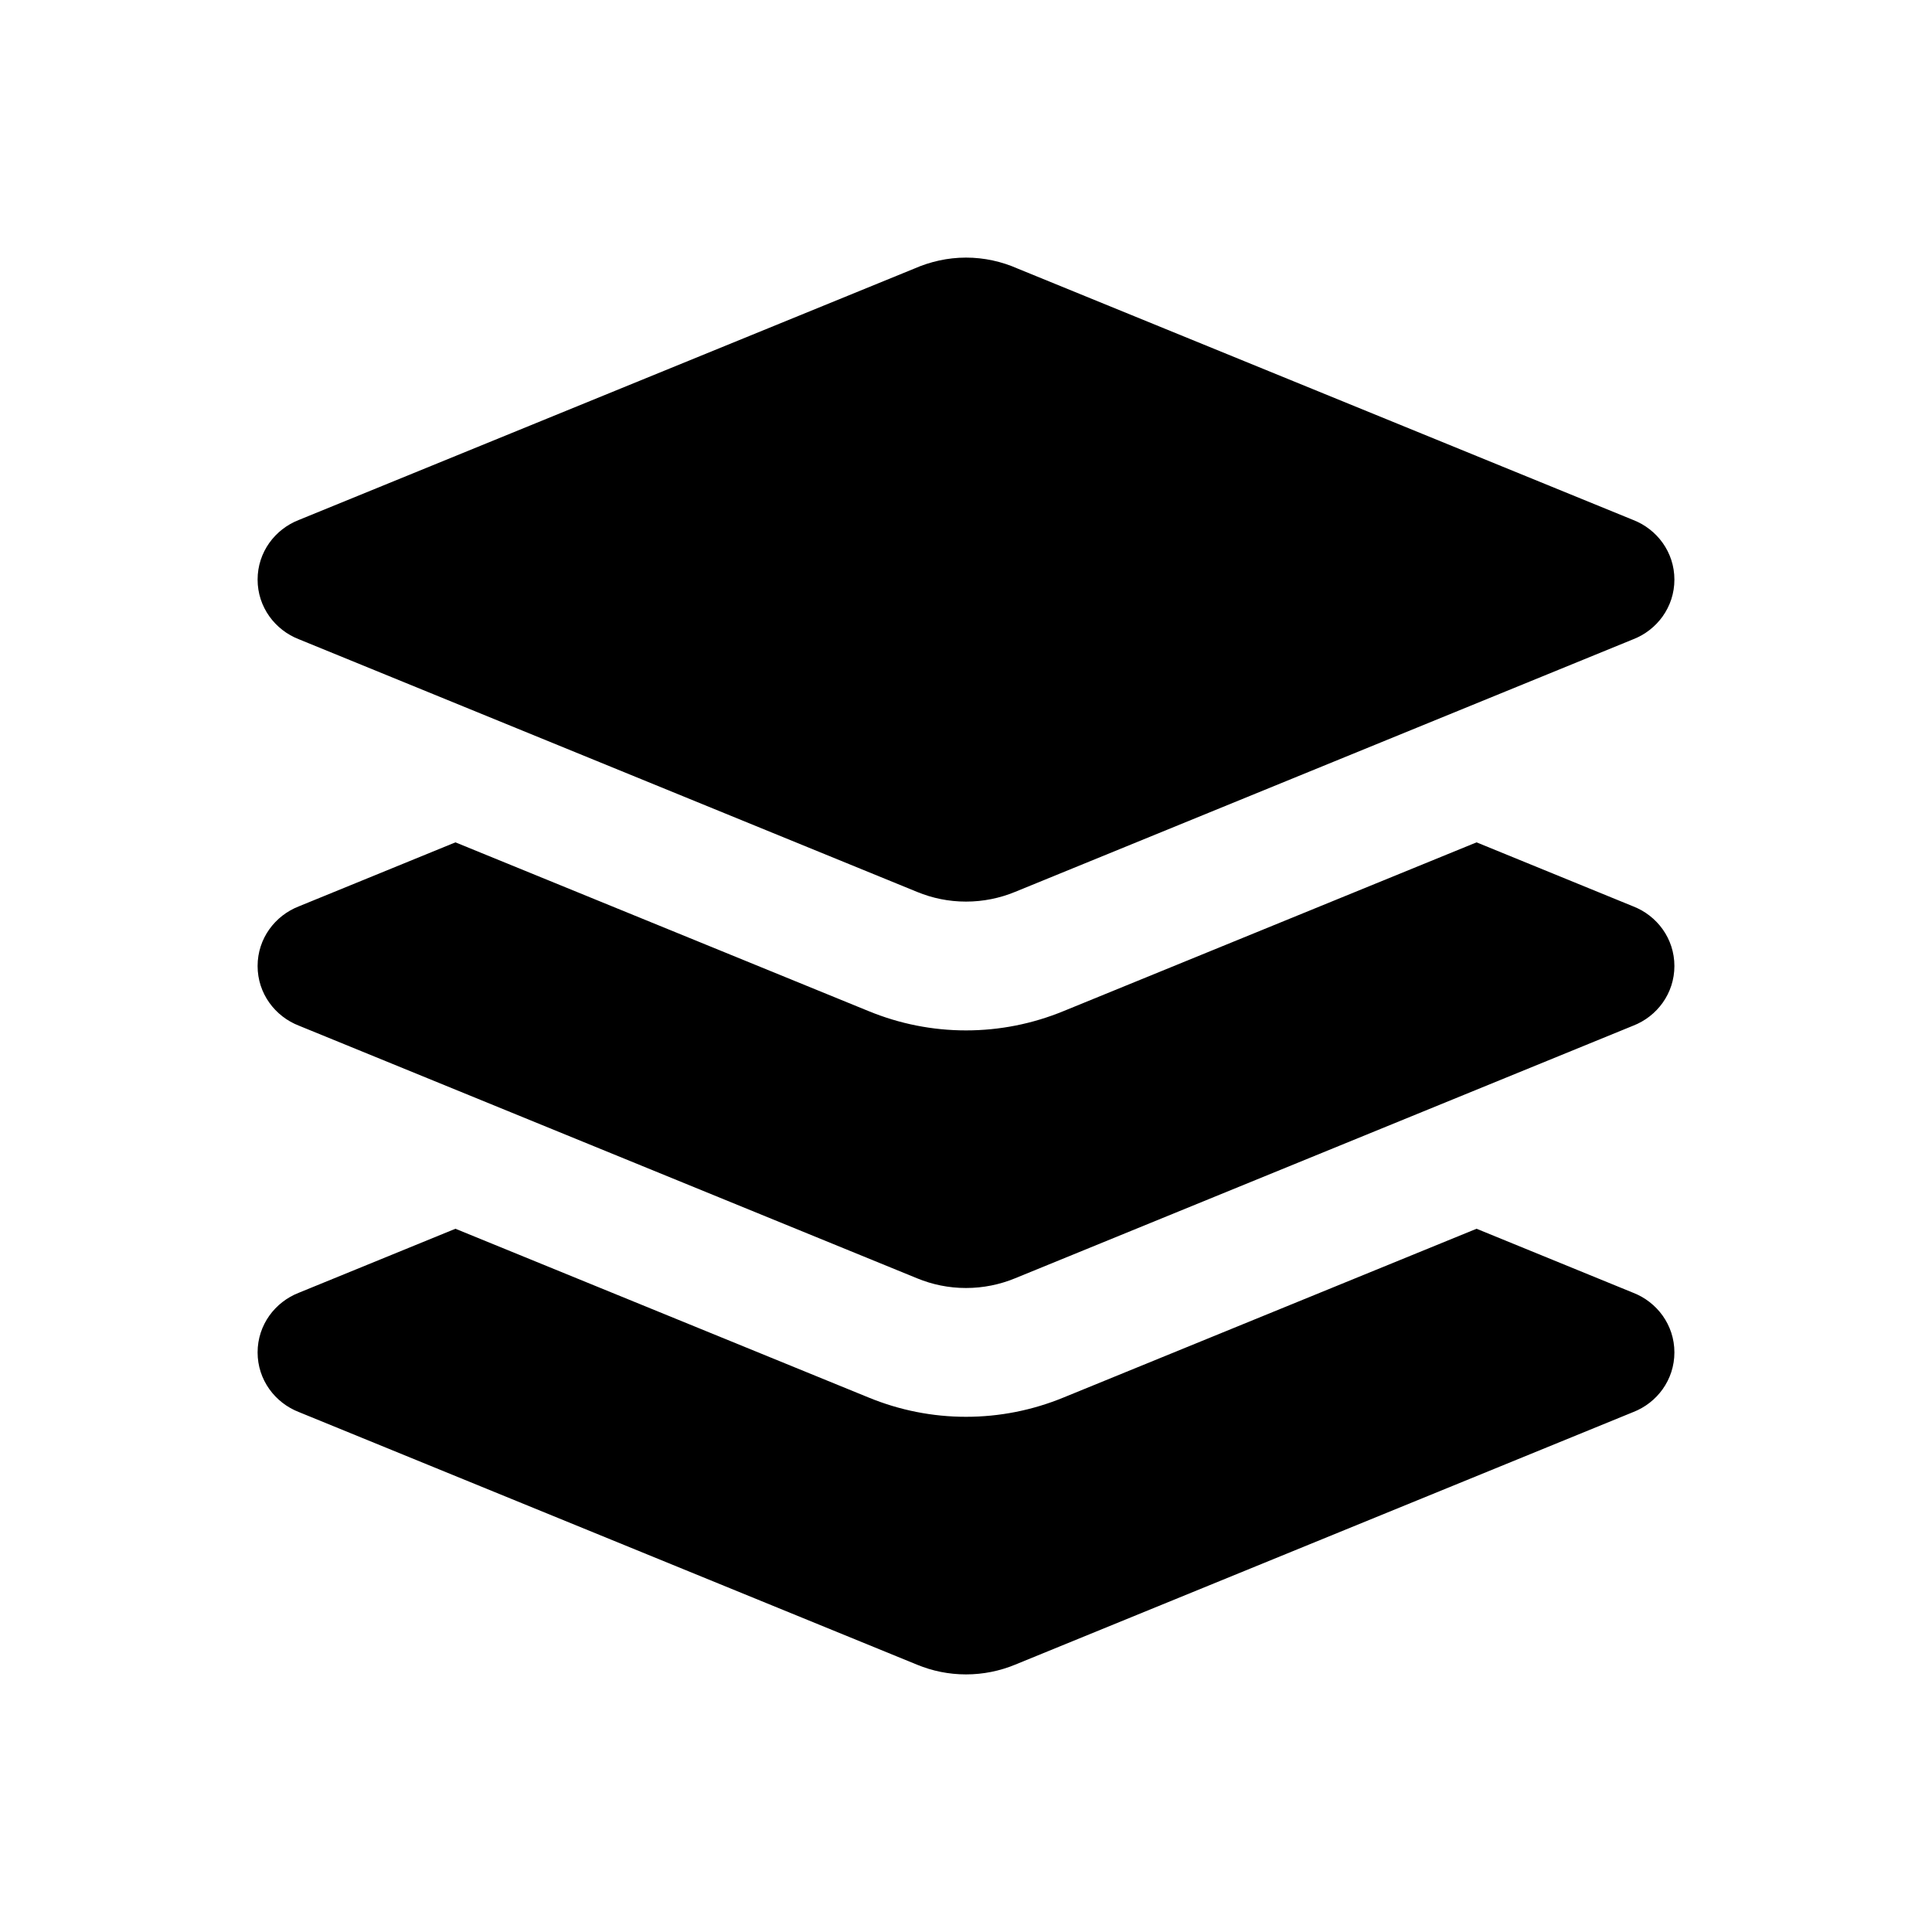 <svg xmlns="http://www.w3.org/2000/svg" viewBox="0 0 30 30" width="50px" height="50px">
  <path d="M 15 4 C 14.715 4 14.444 4.063 14.199 4.17 L 4.645 8.072 C 4.27 8.216 4 8.574 4 9 C 4 9.426 4.27 9.784 4.645 9.928 L 14.242 13.85 C 14.475 13.946 14.731 14 15 14 C 15.269 14 15.526 13.946 15.76 13.85 L 25.357 9.928 C 25.731 9.784 26 9.426 26 9 C 26 8.574 25.73 8.216 25.355 8.072 L 15.801 4.17 C 15.556 4.062 15.285 4 15 4 z M 7.072 13.08 L 4.645 14.072 C 4.27 14.216 4 14.574 4 15 C 4 15.426 4.27 15.784 4.645 15.928 L 14.242 19.85 C 14.475 19.946 14.731 20 15 20 C 15.269 20 15.526 19.946 15.76 19.85 L 25.357 15.928 C 25.731 15.784 26 15.426 26 15 C 26 14.574 25.73 14.216 25.355 14.072 L 22.928 13.08 L 16.518 15.699 C 16.032 15.899 15.521 16 15 16 C 14.479 16 13.967 15.898 13.484 15.699 L 7.072 13.08 z M 7.072 19.08 L 4.645 20.072 C 4.27 20.216 4 20.574 4 21 C 4 21.426 4.27 21.784 4.645 21.928 L 14.242 25.85 C 14.475 25.946 14.731 26 15 26 C 15.269 26 15.526 25.946 15.76 25.85 L 25.357 21.928 C 25.731 21.784 26 21.426 26 21 C 26 20.574 25.73 20.216 25.355 20.072 L 22.928 19.08 L 16.518 21.699 C 16.032 21.899 15.521 22 15 22 C 14.479 22 13.967 21.898 13.484 21.699 L 7.072 19.08 z" fill="#000000" />
</svg>